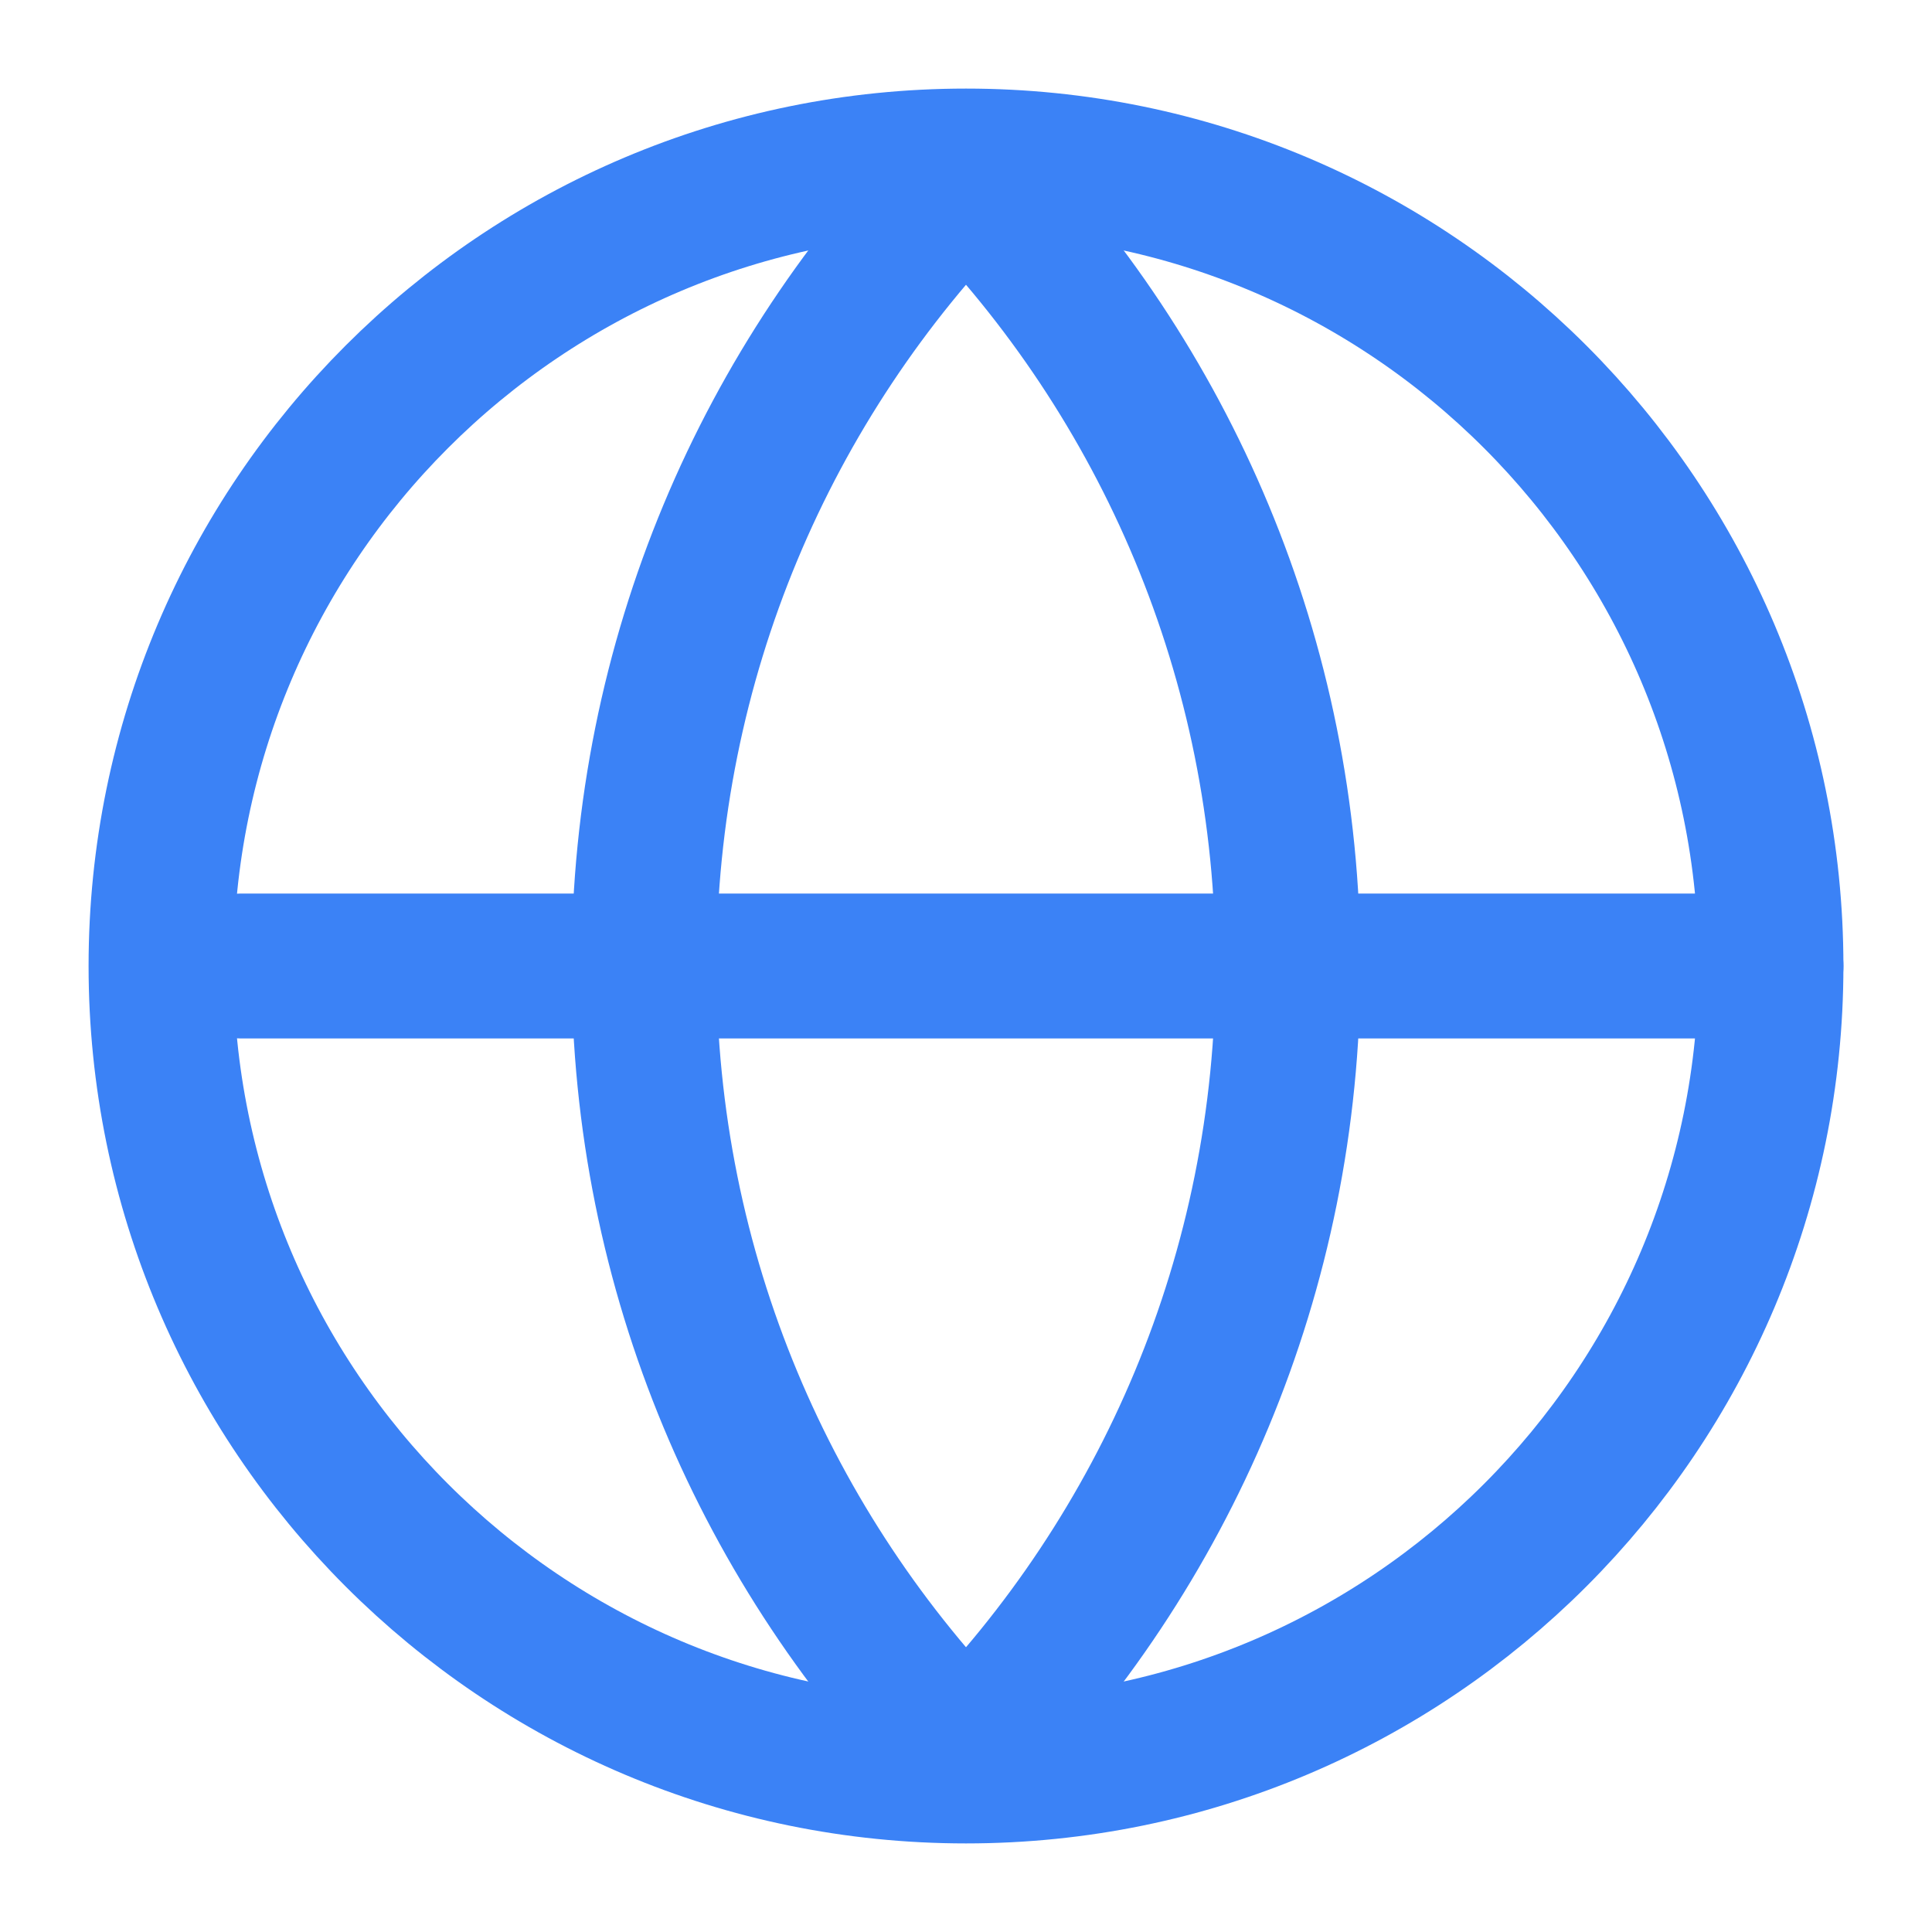 <?xml version="1.0" encoding="UTF-8"?>
<svg xmlns="http://www.w3.org/2000/svg" width="20" height="20" viewBox="0 0 20 20" fill="none">
  <g clip-path="url(#clip0_11007_160)">
    <path d="M10 18.333C14.602 18.333 18.333 14.602 18.333 10C18.333 5.398 14.602 1.667 10 1.667C5.398 1.667 1.667 5.398 1.667 10C1.667 14.602 5.398 18.333 10 18.333Z" stroke="#3B82F6" stroke-width="1.5" stroke-linecap="round" stroke-linejoin="round"></path>
    <path d="M2.5 10H18.333" stroke="#3B82F6" stroke-width="1.5" stroke-linecap="round" stroke-linejoin="round"></path>
    <path d="M10 1.835C12.062 3.939 13.333 6.821 13.333 10C13.333 13.179 12.062 16.061 10 18.165" stroke="#3B82F6" stroke-width="1.5" stroke-linecap="round" stroke-linejoin="round"></path>
    <path d="M10 1.835C7.938 3.939 6.667 6.821 6.667 10C6.667 13.179 7.938 16.061 10 18.165" stroke="#3B82F6" stroke-width="1.5" stroke-linecap="round" stroke-linejoin="round"></path>
  </g>
  <defs>
    <clipPath id="clip0_11007_160">
      <rect width="20" height="20" fill="white"></rect>
    </clipPath>
  </defs>
</svg>
